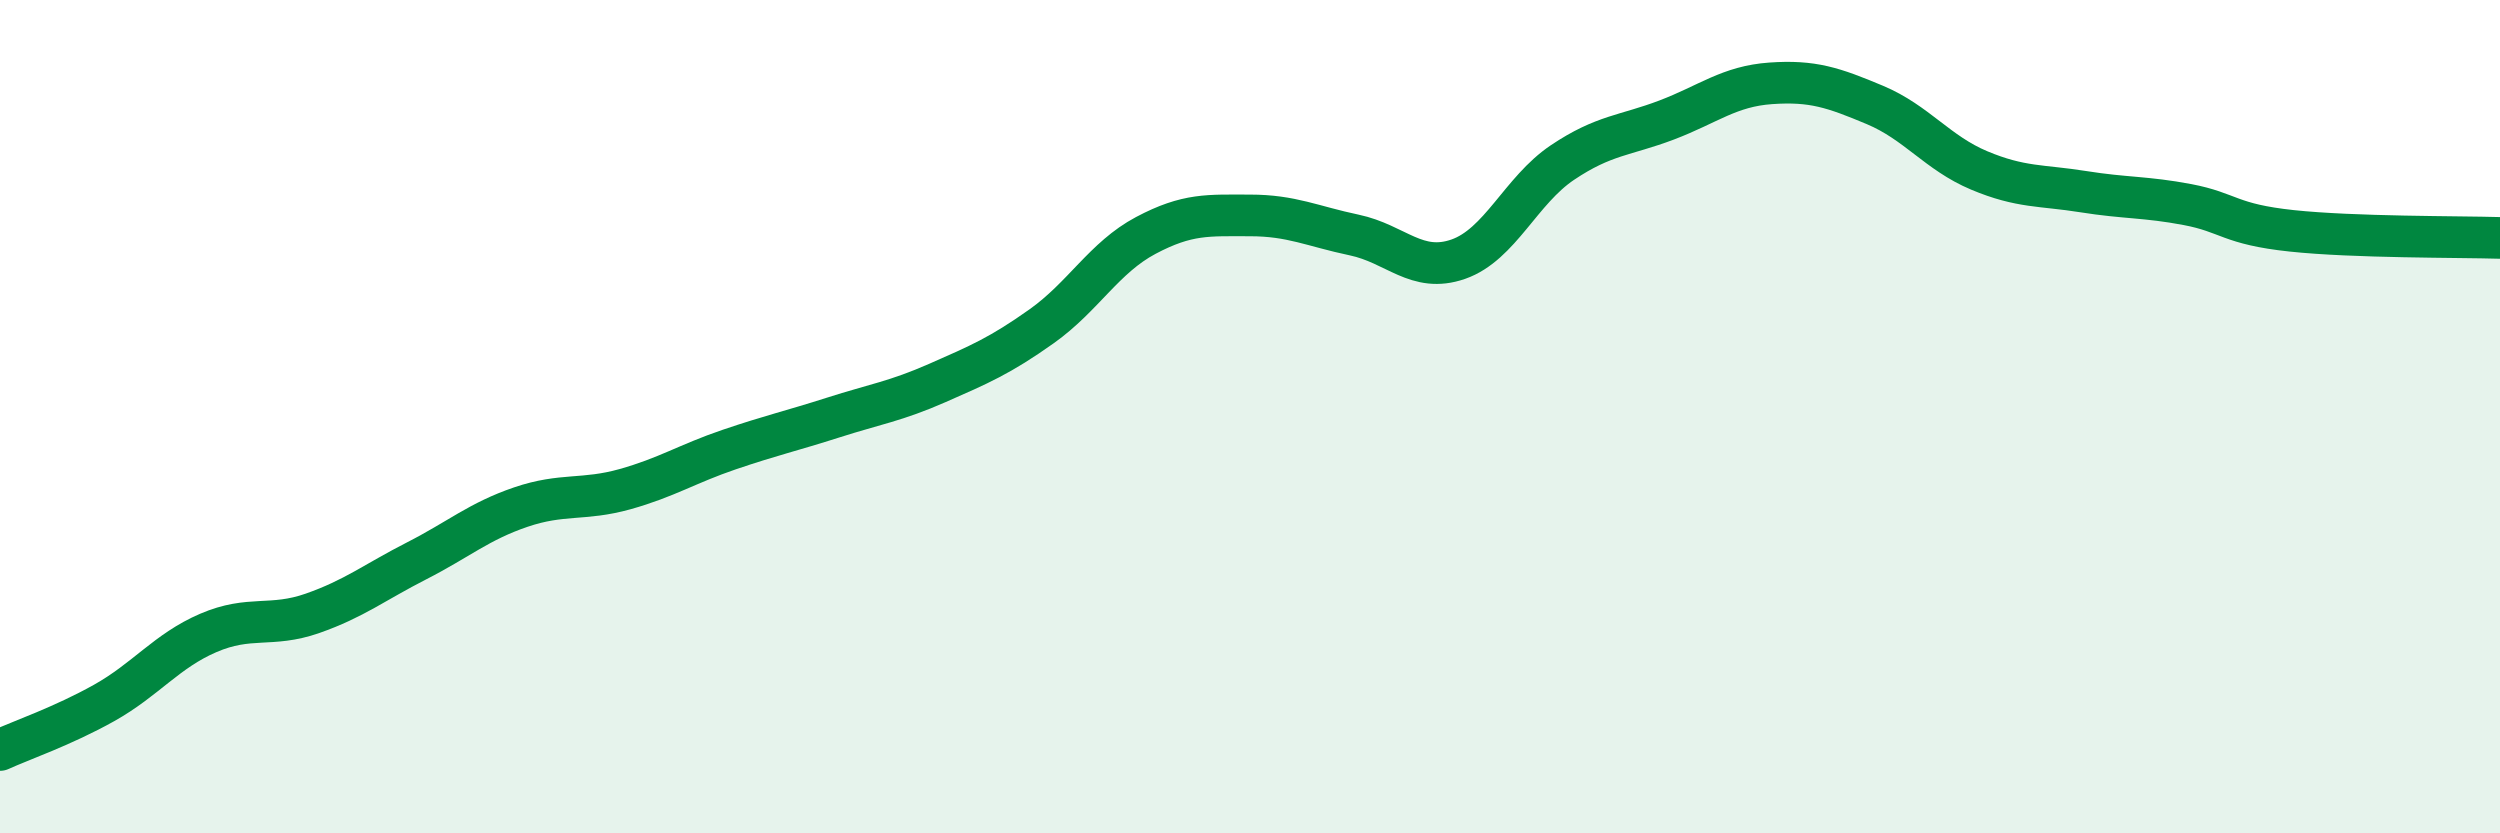 
    <svg width="60" height="20" viewBox="0 0 60 20" xmlns="http://www.w3.org/2000/svg">
      <path
        d="M 0,18 C 0.5,17.77 1.5,17.43 2.5,16.87 C 3.5,16.31 4,15.62 5,15.19 C 6,14.76 6.5,15.07 7.5,14.72 C 8.5,14.37 9,13.97 10,13.46 C 11,12.95 11.5,12.51 12.5,12.17 C 13.5,11.83 14,12.02 15,11.74 C 16,11.46 16.5,11.13 17.5,10.79 C 18.5,10.45 19,10.34 20,10.02 C 21,9.7 21.5,9.63 22.5,9.19 C 23.5,8.75 24,8.54 25,7.83 C 26,7.12 26.5,6.18 27.5,5.65 C 28.5,5.12 29,5.17 30,5.17 C 31,5.17 31.5,5.43 32.5,5.64 C 33.5,5.85 34,6.57 35,6.22 C 36,5.87 36.5,4.57 37.5,3.9 C 38.5,3.23 39,3.26 40,2.88 C 41,2.5 41.5,2.07 42.5,2 C 43.5,1.93 44,2.1 45,2.52 C 46,2.94 46.5,3.67 47.5,4.09 C 48.5,4.51 49,4.44 50,4.6 C 51,4.76 51.5,4.72 52.5,4.91 C 53.5,5.1 53.5,5.38 55,5.54 C 56.5,5.7 59,5.68 60,5.71L60 20L0 20Z"
        fill="#008740"
        opacity="0.1"
        stroke-linecap="round"
        stroke-linejoin="round"
      />
      <path
        d="M 0,18 C 0.5,17.77 1.5,17.43 2.5,16.87 C 3.5,16.31 4,15.62 5,15.19 C 6,14.76 6.5,15.07 7.5,14.72 C 8.5,14.37 9,13.97 10,13.46 C 11,12.95 11.5,12.51 12.5,12.17 C 13.5,11.83 14,12.02 15,11.74 C 16,11.46 16.5,11.13 17.5,10.79 C 18.5,10.45 19,10.34 20,10.02 C 21,9.7 21.5,9.63 22.5,9.19 C 23.5,8.75 24,8.54 25,7.83 C 26,7.12 26.5,6.18 27.5,5.65 C 28.5,5.12 29,5.17 30,5.17 C 31,5.17 31.5,5.43 32.5,5.64 C 33.5,5.85 34,6.57 35,6.22 C 36,5.87 36.5,4.57 37.5,3.9 C 38.5,3.23 39,3.26 40,2.88 C 41,2.5 41.5,2.07 42.5,2 C 43.5,1.93 44,2.1 45,2.52 C 46,2.94 46.5,3.67 47.5,4.09 C 48.5,4.51 49,4.44 50,4.6 C 51,4.76 51.5,4.72 52.5,4.91 C 53.5,5.1 53.5,5.38 55,5.54 C 56.5,5.7 59,5.68 60,5.71"
        stroke="#008740"
        stroke-width="1"
        fill="none"
        stroke-linecap="round"
        stroke-linejoin="round"
      />
    </svg>
  